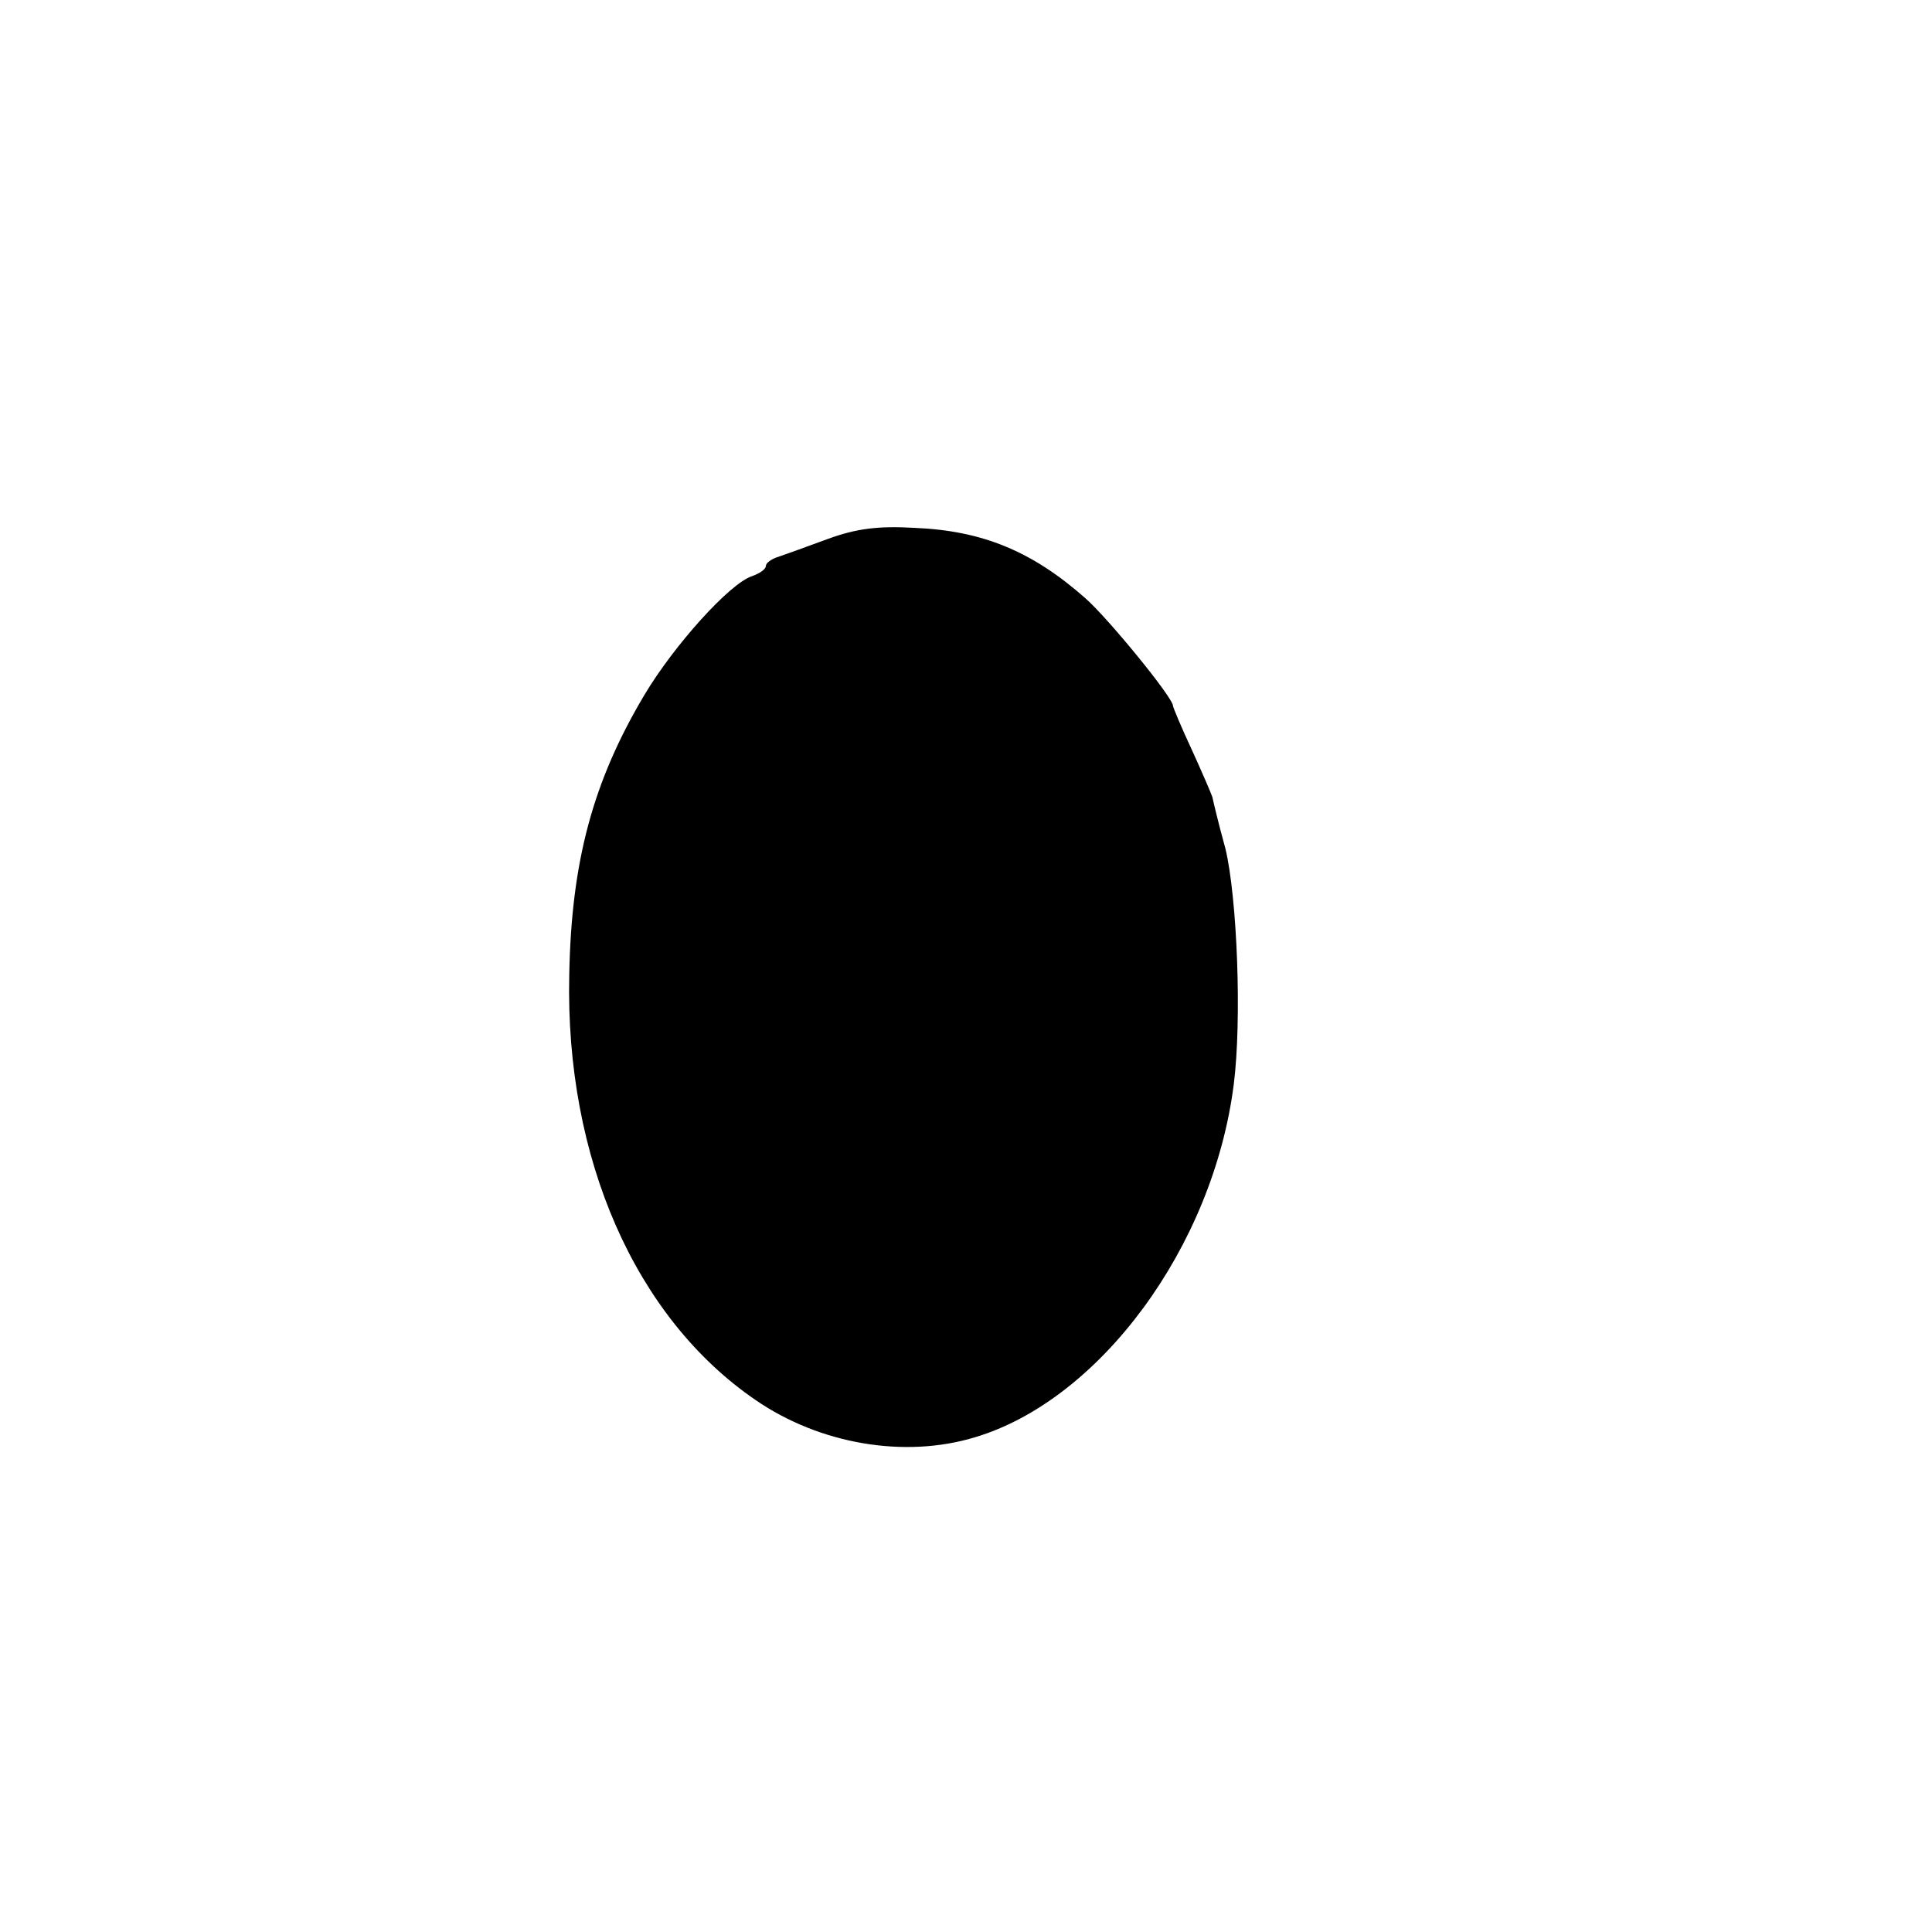 <svg version="1" xmlns="http://www.w3.org/2000/svg" width="373.333" height="373.333" viewBox="0 0 280 280"><path d="M120 78.1c-3 1.1-6.3 2.3-7.2 2.6-1 .3-1.8.9-1.8 1.3 0 .5-.9 1.1-2 1.5-3.2 1-11.3 10-15.6 17.2-7.5 12.6-10.6 24.2-10.9 40.6-.6 26.6 9.6 49.7 27 61.6 9.3 6.4 21.6 8.5 31.8 5.4 18.1-5.4 34.5-27.6 37.5-51.1 1.2-9.4.5-27.1-1.2-34.2-1-3.6-1.8-7-1.9-7.5-.2-.6-1.5-3.6-3-6.9-1.5-3.2-2.7-6.1-2.7-6.3 0-1.2-9.4-12.7-12.7-15.6-7.7-6.8-14.9-9.8-24.8-10.2-5.2-.3-8.4.1-12.5 1.6z"/></svg>
